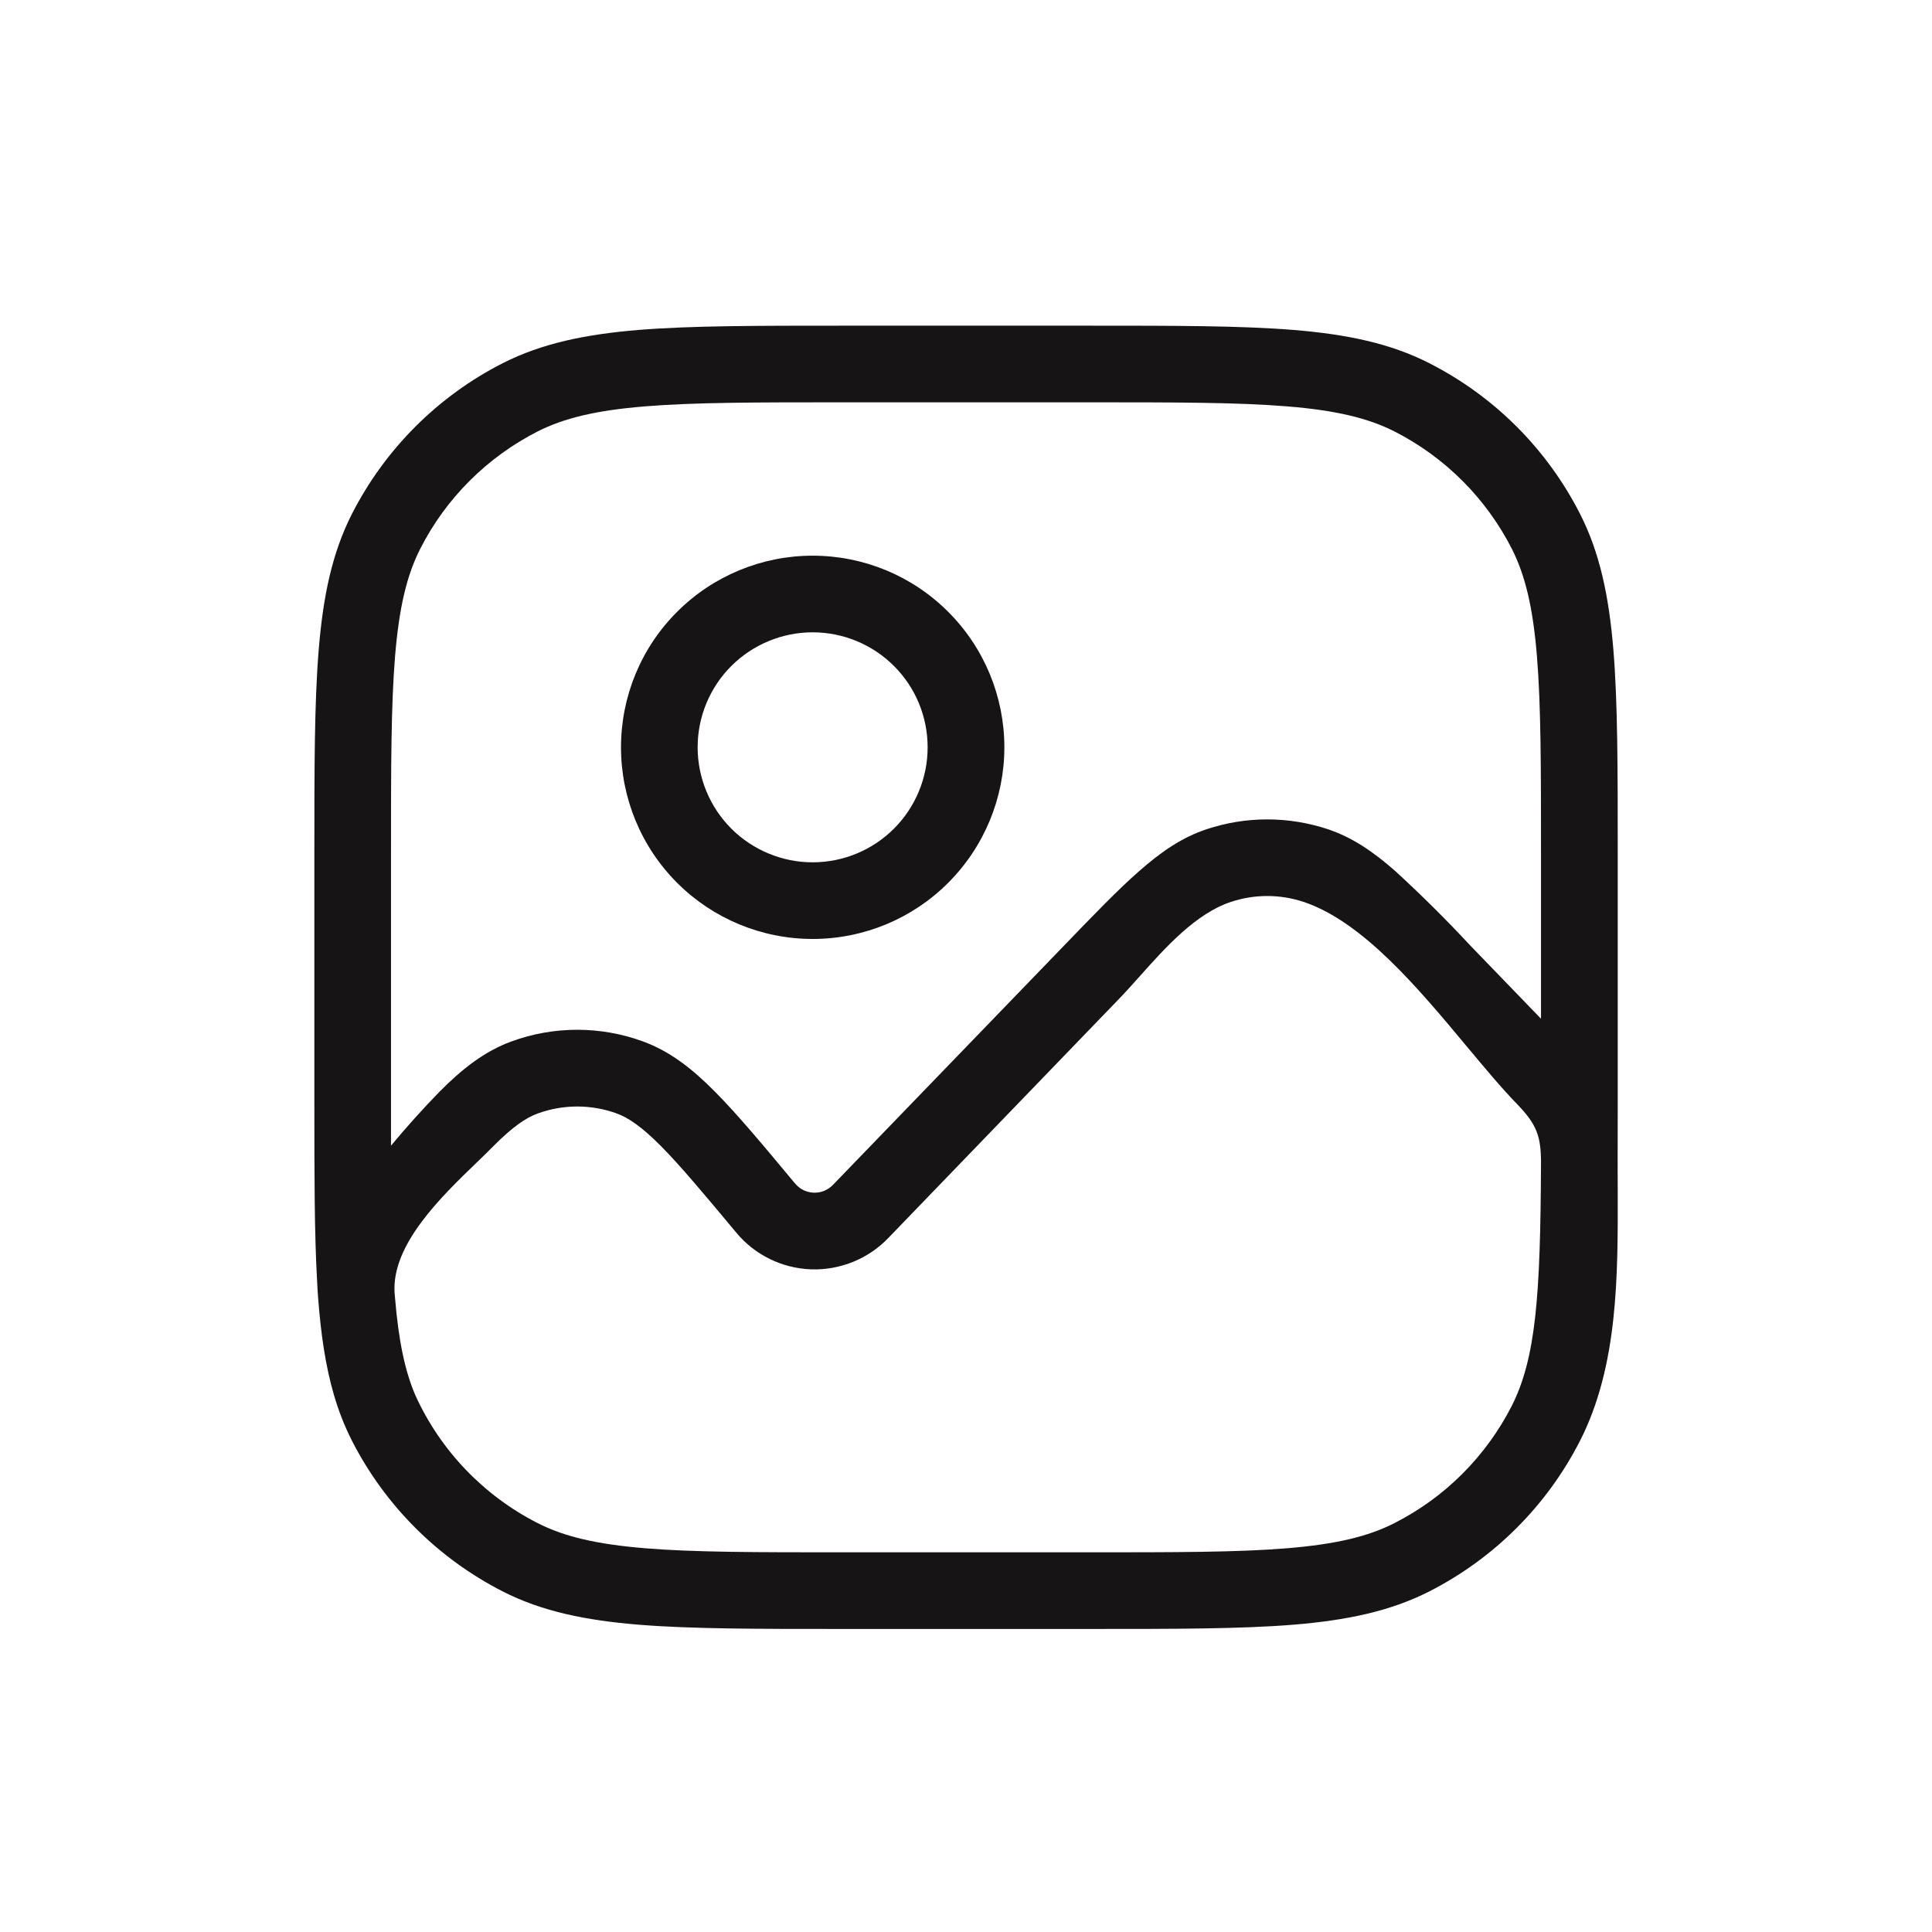 <svg width="21" height="21" viewBox="0 0 21 21" fill="none" xmlns="http://www.w3.org/2000/svg">
<path d="M6.75 8.123C6.75 7.57 6.969 7.04 7.36 6.65C7.751 6.259 8.281 6.04 8.833 6.04C9.386 6.04 9.916 6.259 10.306 6.65C10.697 7.04 10.917 7.57 10.917 8.123C10.917 8.675 10.697 9.205 10.306 9.596C9.916 9.987 9.386 10.206 8.833 10.206C8.281 10.206 7.751 9.987 7.36 9.596C6.969 9.205 6.75 8.675 6.75 8.123ZM8.833 6.873C8.502 6.873 8.184 7.005 7.949 7.239C7.715 7.473 7.583 7.791 7.583 8.123C7.583 8.454 7.715 8.772 7.949 9.007C8.184 9.241 8.502 9.373 8.833 9.373C9.165 9.373 9.483 9.241 9.717 9.007C9.952 8.772 10.083 8.454 10.083 8.123C10.083 7.791 9.952 7.473 9.717 7.239C9.483 7.005 9.165 6.873 8.833 6.873Z" fill="#161414"/>
<path d="M11.853 3.54H9.148C8.231 3.54 7.516 3.54 6.944 3.586C6.362 3.634 5.889 3.732 5.464 3.948C4.759 4.307 4.185 4.881 3.825 5.587C3.609 6.012 3.511 6.485 3.464 7.066C3.417 7.64 3.417 8.353 3.417 9.27V11.975C3.417 12.764 3.417 13.402 3.447 13.93C3.449 13.983 3.453 14.039 3.457 14.096L3.459 14.122C3.489 14.51 3.539 14.85 3.629 15.16C3.68 15.335 3.745 15.501 3.825 15.659C4.185 16.364 4.759 16.938 5.464 17.298C5.889 17.515 6.362 17.612 6.944 17.66C7.516 17.706 8.23 17.706 9.148 17.706H11.853C12.77 17.706 13.485 17.706 14.057 17.66C14.639 17.612 15.111 17.514 15.536 17.298C16.242 16.938 16.816 16.364 17.175 15.659C17.589 14.846 17.586 13.865 17.584 12.958L17.583 12.673L17.584 11.975V9.27C17.584 8.354 17.584 7.639 17.537 7.066C17.489 6.485 17.391 6.012 17.175 5.587C16.816 4.881 16.242 4.307 15.536 3.948C15.111 3.731 14.639 3.634 14.057 3.586C13.485 3.54 12.77 3.54 11.853 3.54ZM4.294 14.111L4.289 14.053C4.255 13.53 4.792 13.011 5.189 12.629C5.253 12.568 5.311 12.51 5.365 12.456C5.575 12.245 5.718 12.149 5.845 12.103C6.122 12.002 6.427 12.002 6.704 12.103C6.83 12.149 6.973 12.245 7.183 12.456C7.395 12.67 7.646 12.97 8.003 13.398C8.102 13.518 8.226 13.615 8.366 13.684C8.506 13.753 8.659 13.791 8.814 13.797C8.97 13.803 9.125 13.775 9.27 13.717C9.414 13.659 9.545 13.571 9.653 13.459L12.155 10.866C12.228 10.791 12.304 10.706 12.382 10.619C12.669 10.297 12.997 9.93 13.38 9.803C13.636 9.718 13.912 9.718 14.169 9.803C14.813 10.018 15.418 10.744 15.944 11.375C16.139 11.608 16.322 11.829 16.494 12.005C16.703 12.223 16.75 12.348 16.75 12.641C16.747 13.366 16.733 13.897 16.687 14.312C16.64 14.733 16.559 15.03 16.433 15.28C16.153 15.829 15.707 16.276 15.158 16.555C14.87 16.702 14.52 16.785 13.989 16.829C13.454 16.873 12.774 16.873 11.834 16.873H9.167C8.227 16.873 7.546 16.873 7.012 16.829C6.481 16.785 6.131 16.702 5.843 16.555C5.257 16.256 4.789 15.768 4.516 15.169C4.401 14.902 4.333 14.575 4.294 14.111ZM16.75 11.073L15.979 10.275C15.719 9.995 15.447 9.726 15.166 9.468C14.93 9.261 14.701 9.102 14.432 9.013C14.005 8.871 13.543 8.871 13.116 9.013C12.847 9.102 12.618 9.261 12.383 9.468C12.154 9.668 11.893 9.939 11.569 10.275L9.053 12.88C9.026 12.908 8.994 12.929 8.958 12.944C8.922 12.959 8.883 12.965 8.844 12.964C8.806 12.962 8.768 12.953 8.733 12.936C8.698 12.919 8.668 12.894 8.643 12.865L8.63 12.85C8.289 12.44 8.015 12.112 7.774 11.869C7.528 11.62 7.283 11.427 6.989 11.32C6.527 11.151 6.021 11.151 5.559 11.32C5.265 11.428 5.021 11.62 4.774 11.87C4.592 12.057 4.417 12.252 4.25 12.453V9.29C4.25 8.35 4.25 7.669 4.294 7.135C4.338 6.604 4.421 6.254 4.568 5.965C4.847 5.416 5.294 4.97 5.843 4.69C6.131 4.544 6.481 4.46 7.012 4.417C7.546 4.373 8.227 4.373 9.167 4.373H11.834C12.774 4.373 13.454 4.373 13.989 4.417C14.52 4.46 14.87 4.544 15.158 4.69C15.707 4.97 16.153 5.416 16.433 5.965C16.579 6.254 16.663 6.604 16.706 7.135C16.75 7.669 16.75 8.35 16.75 9.29V11.073Z" fill="#161414"/>
</svg>
